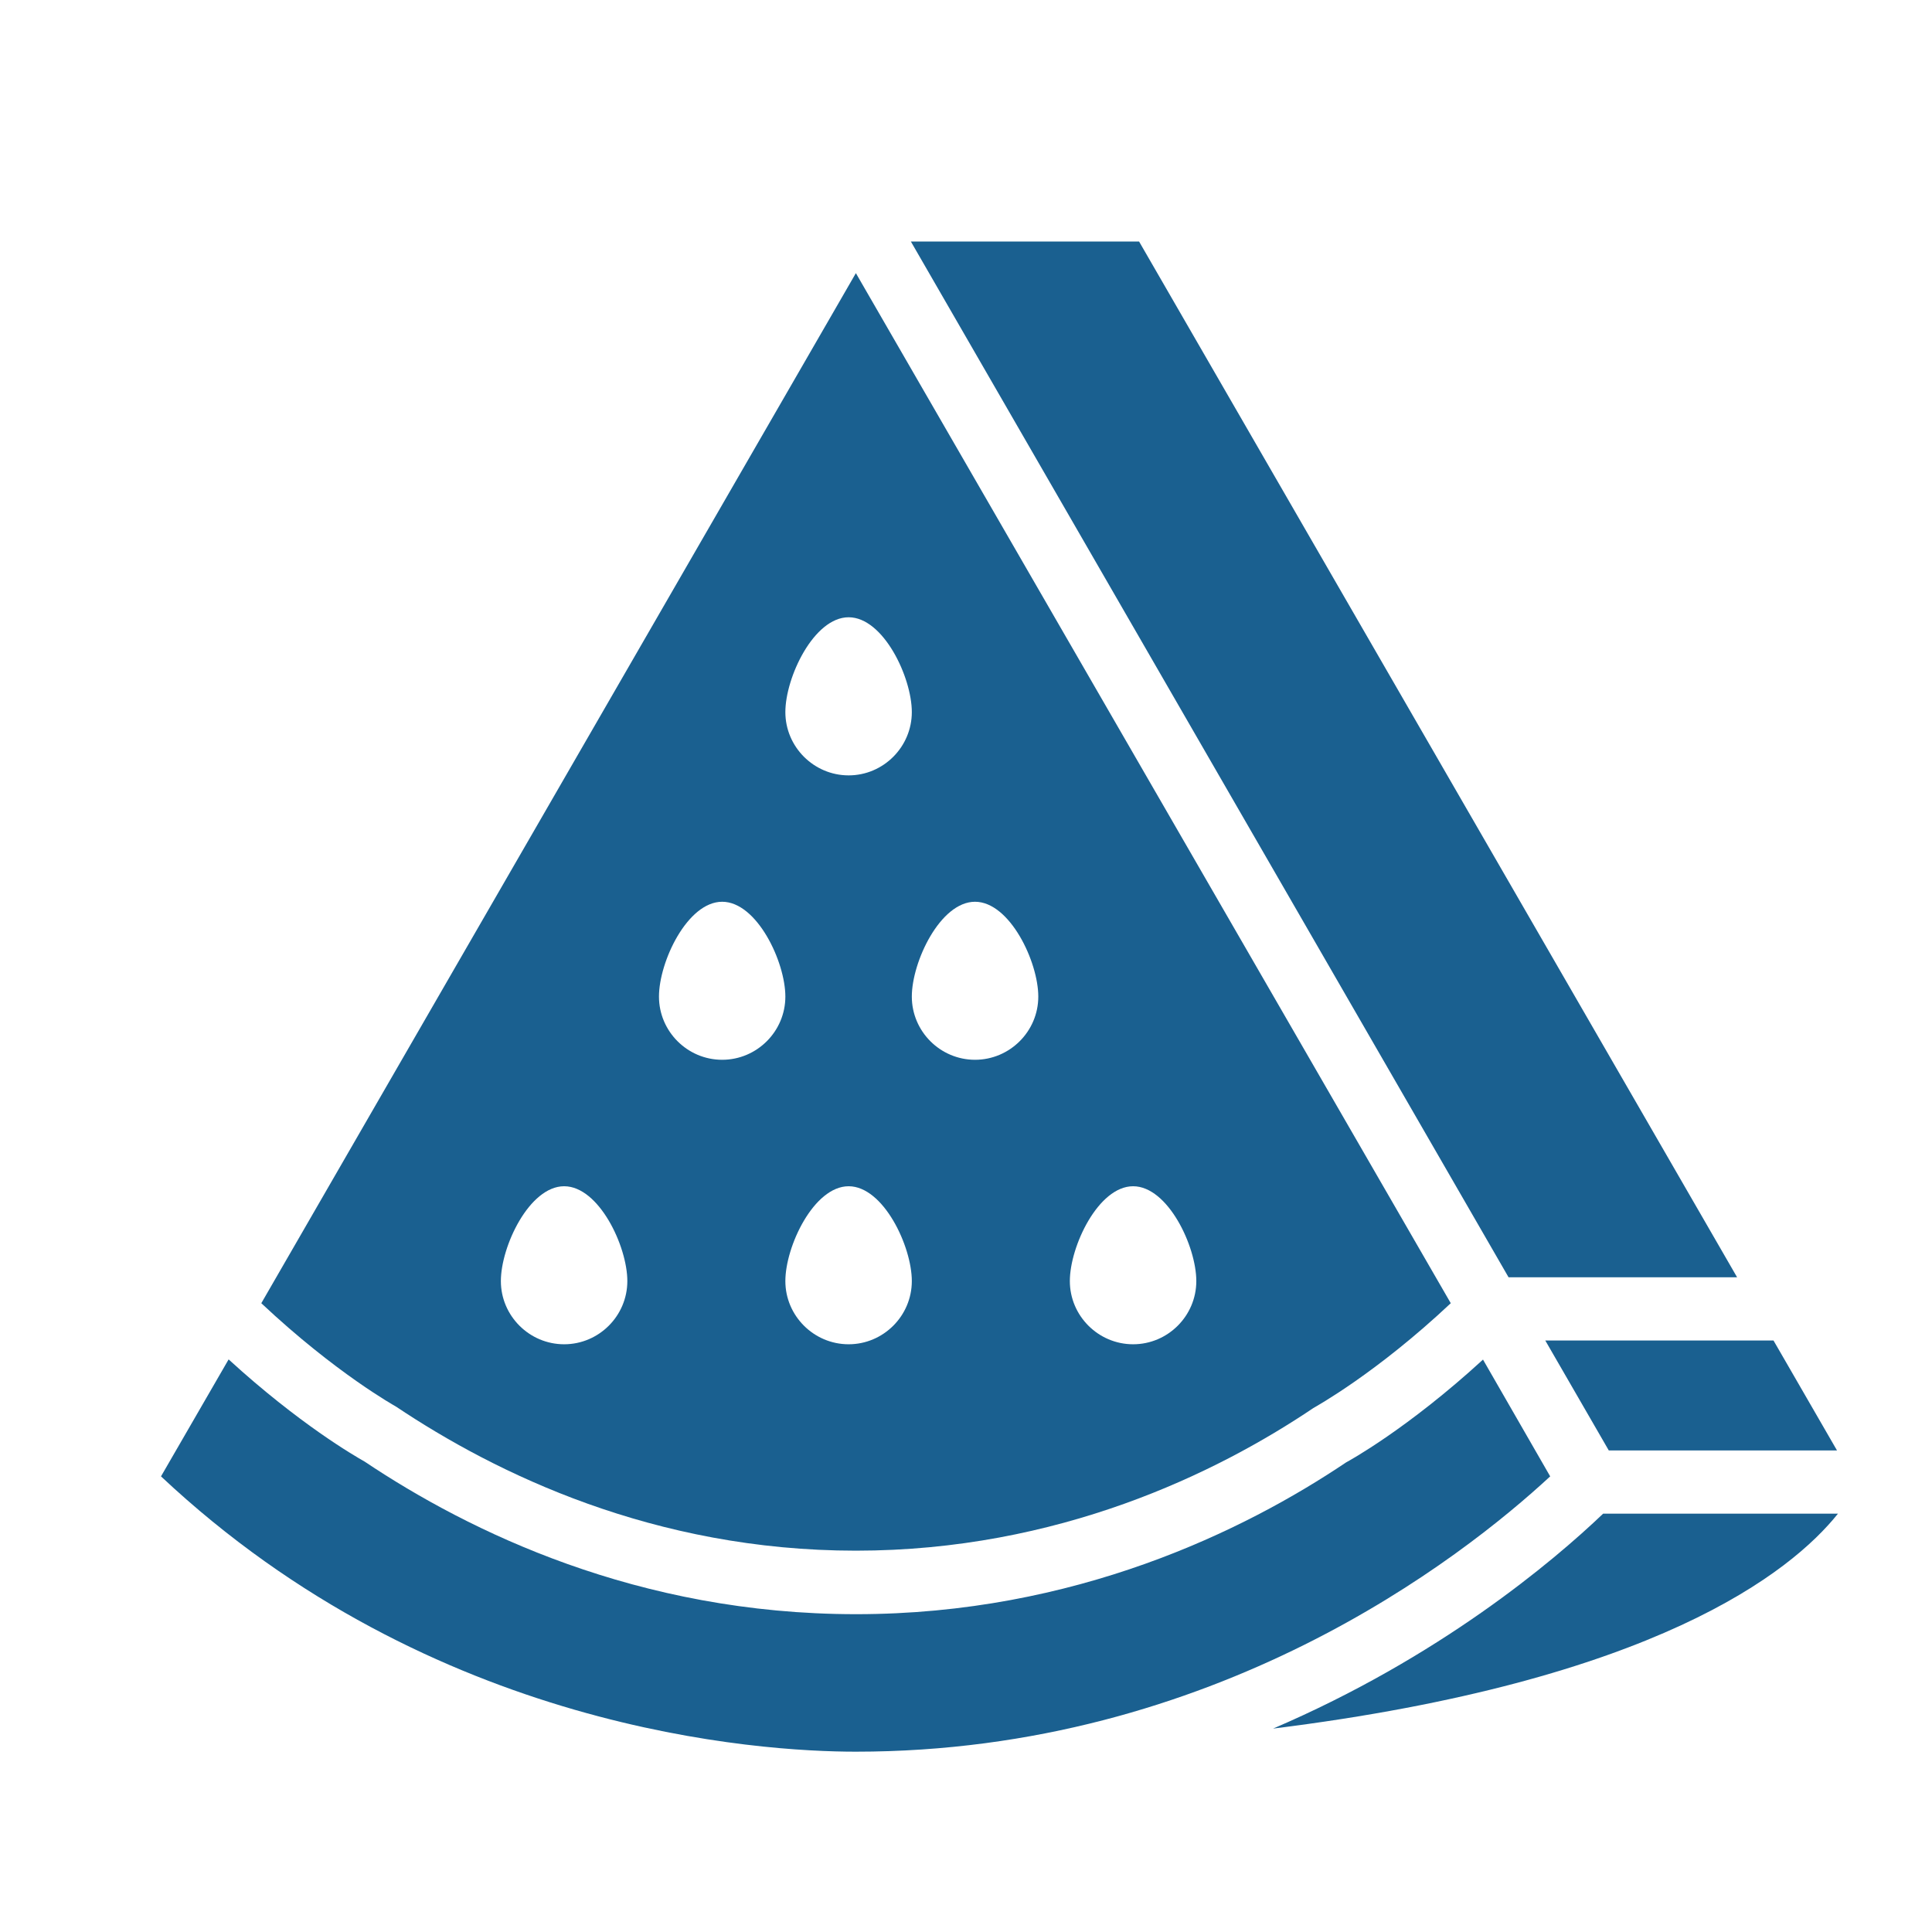 <svg xmlns="http://www.w3.org/2000/svg" fill="none" viewBox="0 0 24 24" height="24" width="24">
<path fill="#1A6090" d="M21.579 15.867L14.15 3H11.315L18.74 15.867H21.579ZM19.985 18.018H22.82L22.031 16.652H19.196L19.985 18.018ZM10.632 3.393L3.246 16.189C4.173 17.06 4.911 17.468 4.919 17.473C6.156 18.301 8.119 19.263 10.632 19.263C13.145 19.263 15.112 18.301 16.314 17.492C16.353 17.468 17.095 17.06 18.022 16.189L10.632 3.393ZM10.542 7.668C10.974 7.668 11.327 8.414 11.327 8.846C11.327 9.278 10.974 9.632 10.542 9.632C10.11 9.632 9.756 9.278 9.756 8.846C9.756 8.414 10.11 7.668 10.542 7.668ZM7.008 16.699C6.576 16.699 6.222 16.346 6.222 15.914C6.222 15.482 6.576 14.736 7.008 14.736C7.44 14.736 7.793 15.482 7.793 15.914C7.793 16.346 7.44 16.699 7.008 16.699ZM8.971 13.165C8.539 13.165 8.186 12.812 8.186 12.38C8.186 11.948 8.539 11.202 8.971 11.202C9.403 11.202 9.756 11.948 9.756 12.38C9.756 12.812 9.403 13.165 8.971 13.165ZM10.542 16.699C10.11 16.699 9.756 16.346 9.756 15.914C9.756 15.482 10.11 14.736 10.542 14.736C10.974 14.736 11.327 15.482 11.327 15.914C11.327 16.346 10.974 16.699 10.542 16.699ZM12.112 13.165C11.68 13.165 11.327 12.812 11.327 12.38C11.327 11.948 11.68 11.202 12.112 11.202C12.544 11.202 12.898 11.948 12.898 12.38C12.898 12.812 12.544 13.165 12.112 13.165ZM14.076 16.699C13.644 16.699 13.29 16.346 13.29 15.914C13.29 15.482 13.644 14.736 14.076 14.736C14.508 14.736 14.861 15.482 14.861 15.914C14.861 16.346 14.508 16.699 14.076 16.699ZM19.915 18.803C19.29 19.4 17.877 20.59 15.815 21.473C20.555 20.884 22.251 19.53 22.832 18.803H19.918H19.915Z"></path>
<path fill="#1A6090" d="M18.425 16.887C17.483 17.751 16.756 18.148 16.721 18.167C15.46 19.015 13.348 20.052 10.635 20.052C7.921 20.052 5.824 19.023 4.529 18.156C4.403 18.085 3.716 17.688 2.84 16.887L2 18.34C5.373 21.509 9.445 21.76 10.631 21.76C15.087 21.76 18.154 19.361 19.257 18.34L18.421 16.887H18.425Z"></path>
</svg>
